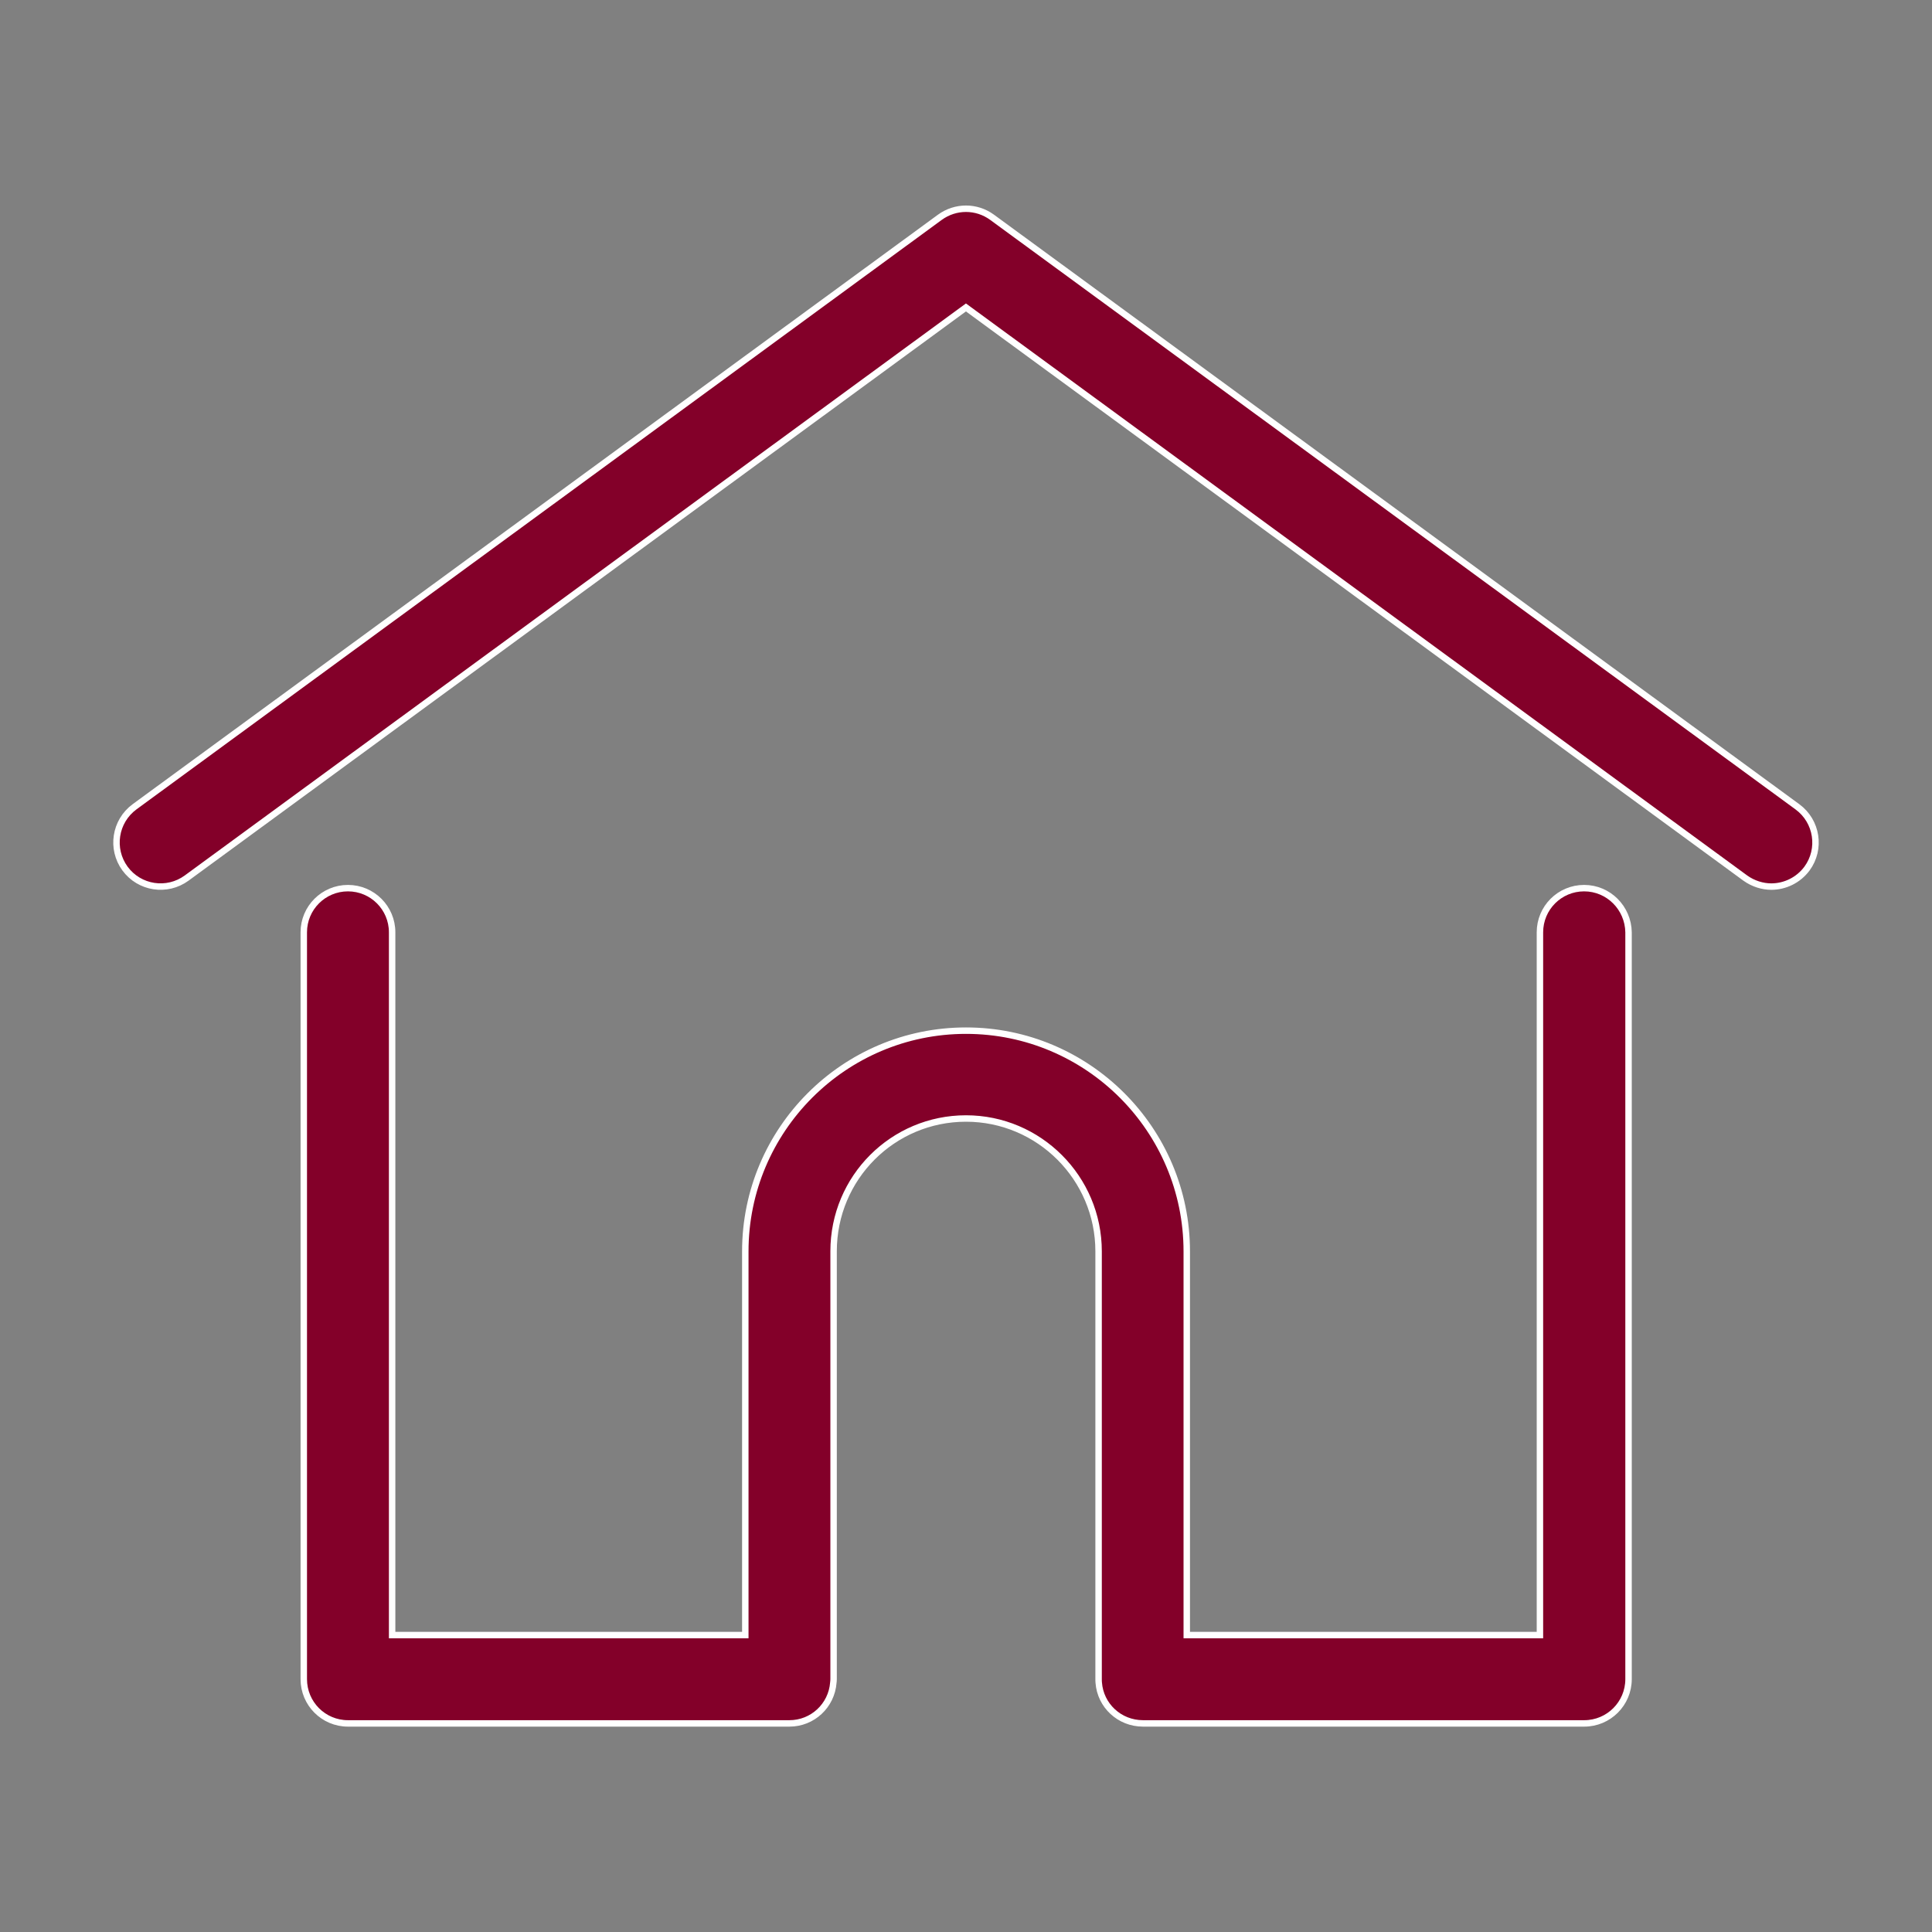 <?xml version="1.0" encoding="utf-8"?>
<!-- Generator: Adobe Illustrator 15.0.0, SVG Export Plug-In . SVG Version: 6.00 Build 0)  -->
<!DOCTYPE svg PUBLIC "-//W3C//DTD SVG 1.1//EN" "http://www.w3.org/Graphics/SVG/1.1/DTD/svg11.dtd">
<svg version="1.1" id="Layer_1" xmlns="http://www.w3.org/2000/svg" xmlns:xlink="http://www.w3.org/1999/xlink" x="0px" y="0px"
	 width="30px" height="30px" viewBox="0 0 30 30" enable-background="new 0 0 30 30" xml:space="preserve">
<rect x="0" y="0" width="30" height="30" fill="#808080" stroke="none"/>
<g>
	<g>
		<g>
			<g>
				<path fill="#830029" stroke="#FFFFFF" stroke-width="0.1" stroke-miterlimit="10" d="M27.91,12.528L15.405,3.374
					c-0.242-0.177-0.568-0.177-0.811,0L2.089,12.528c-0.305,0.225-0.371,0.653-0.148,0.959c0.224,0.305,0.652,0.371,0.958,0.147
					l12.1-8.86l12.101,8.86c0.123,0.089,0.271,0.133,0.404,0.133c0.211,0,0.42-0.098,0.555-0.28
					C28.282,13.183,28.217,12.753,27.91,12.528z"/>
			</g>
		</g>
	</g>
	<g>
		<g>
			<g>
				<path fill="#830029" stroke="#FFFFFF" stroke-width="0.1" stroke-miterlimit="10" d="M24.598,13.791
					c-0.38,0-0.686,0.307-0.686,0.686v10.912h-5.484v-5.957c0-1.891-1.537-3.428-3.428-3.428c-1.89,0-3.427,1.537-3.427,3.428v5.957
					H6.089V14.477c0-0.379-0.307-0.686-0.686-0.686c-0.379,0-0.686,0.307-0.686,0.686v11.596c0,0.381,0.307,0.688,0.686,0.688h6.855
					c0.359,0,0.655-0.276,0.682-0.633c0.002-0.019,0.004-0.032,0.004-0.055v-6.642c0-1.146,0.922-2.063,2.056-2.063
					s2.059,0.924,2.059,2.063v6.642c0,0.021,0,0.036,0.002,0.055c0.026,0.354,0.321,0.633,0.688,0.633H24.6
					c0.379,0,0.688-0.307,0.688-0.688V14.477C25.282,14.098,24.977,13.791,24.598,13.791z"/>
			</g>
		</g>
	</g>
</g>
</svg>
